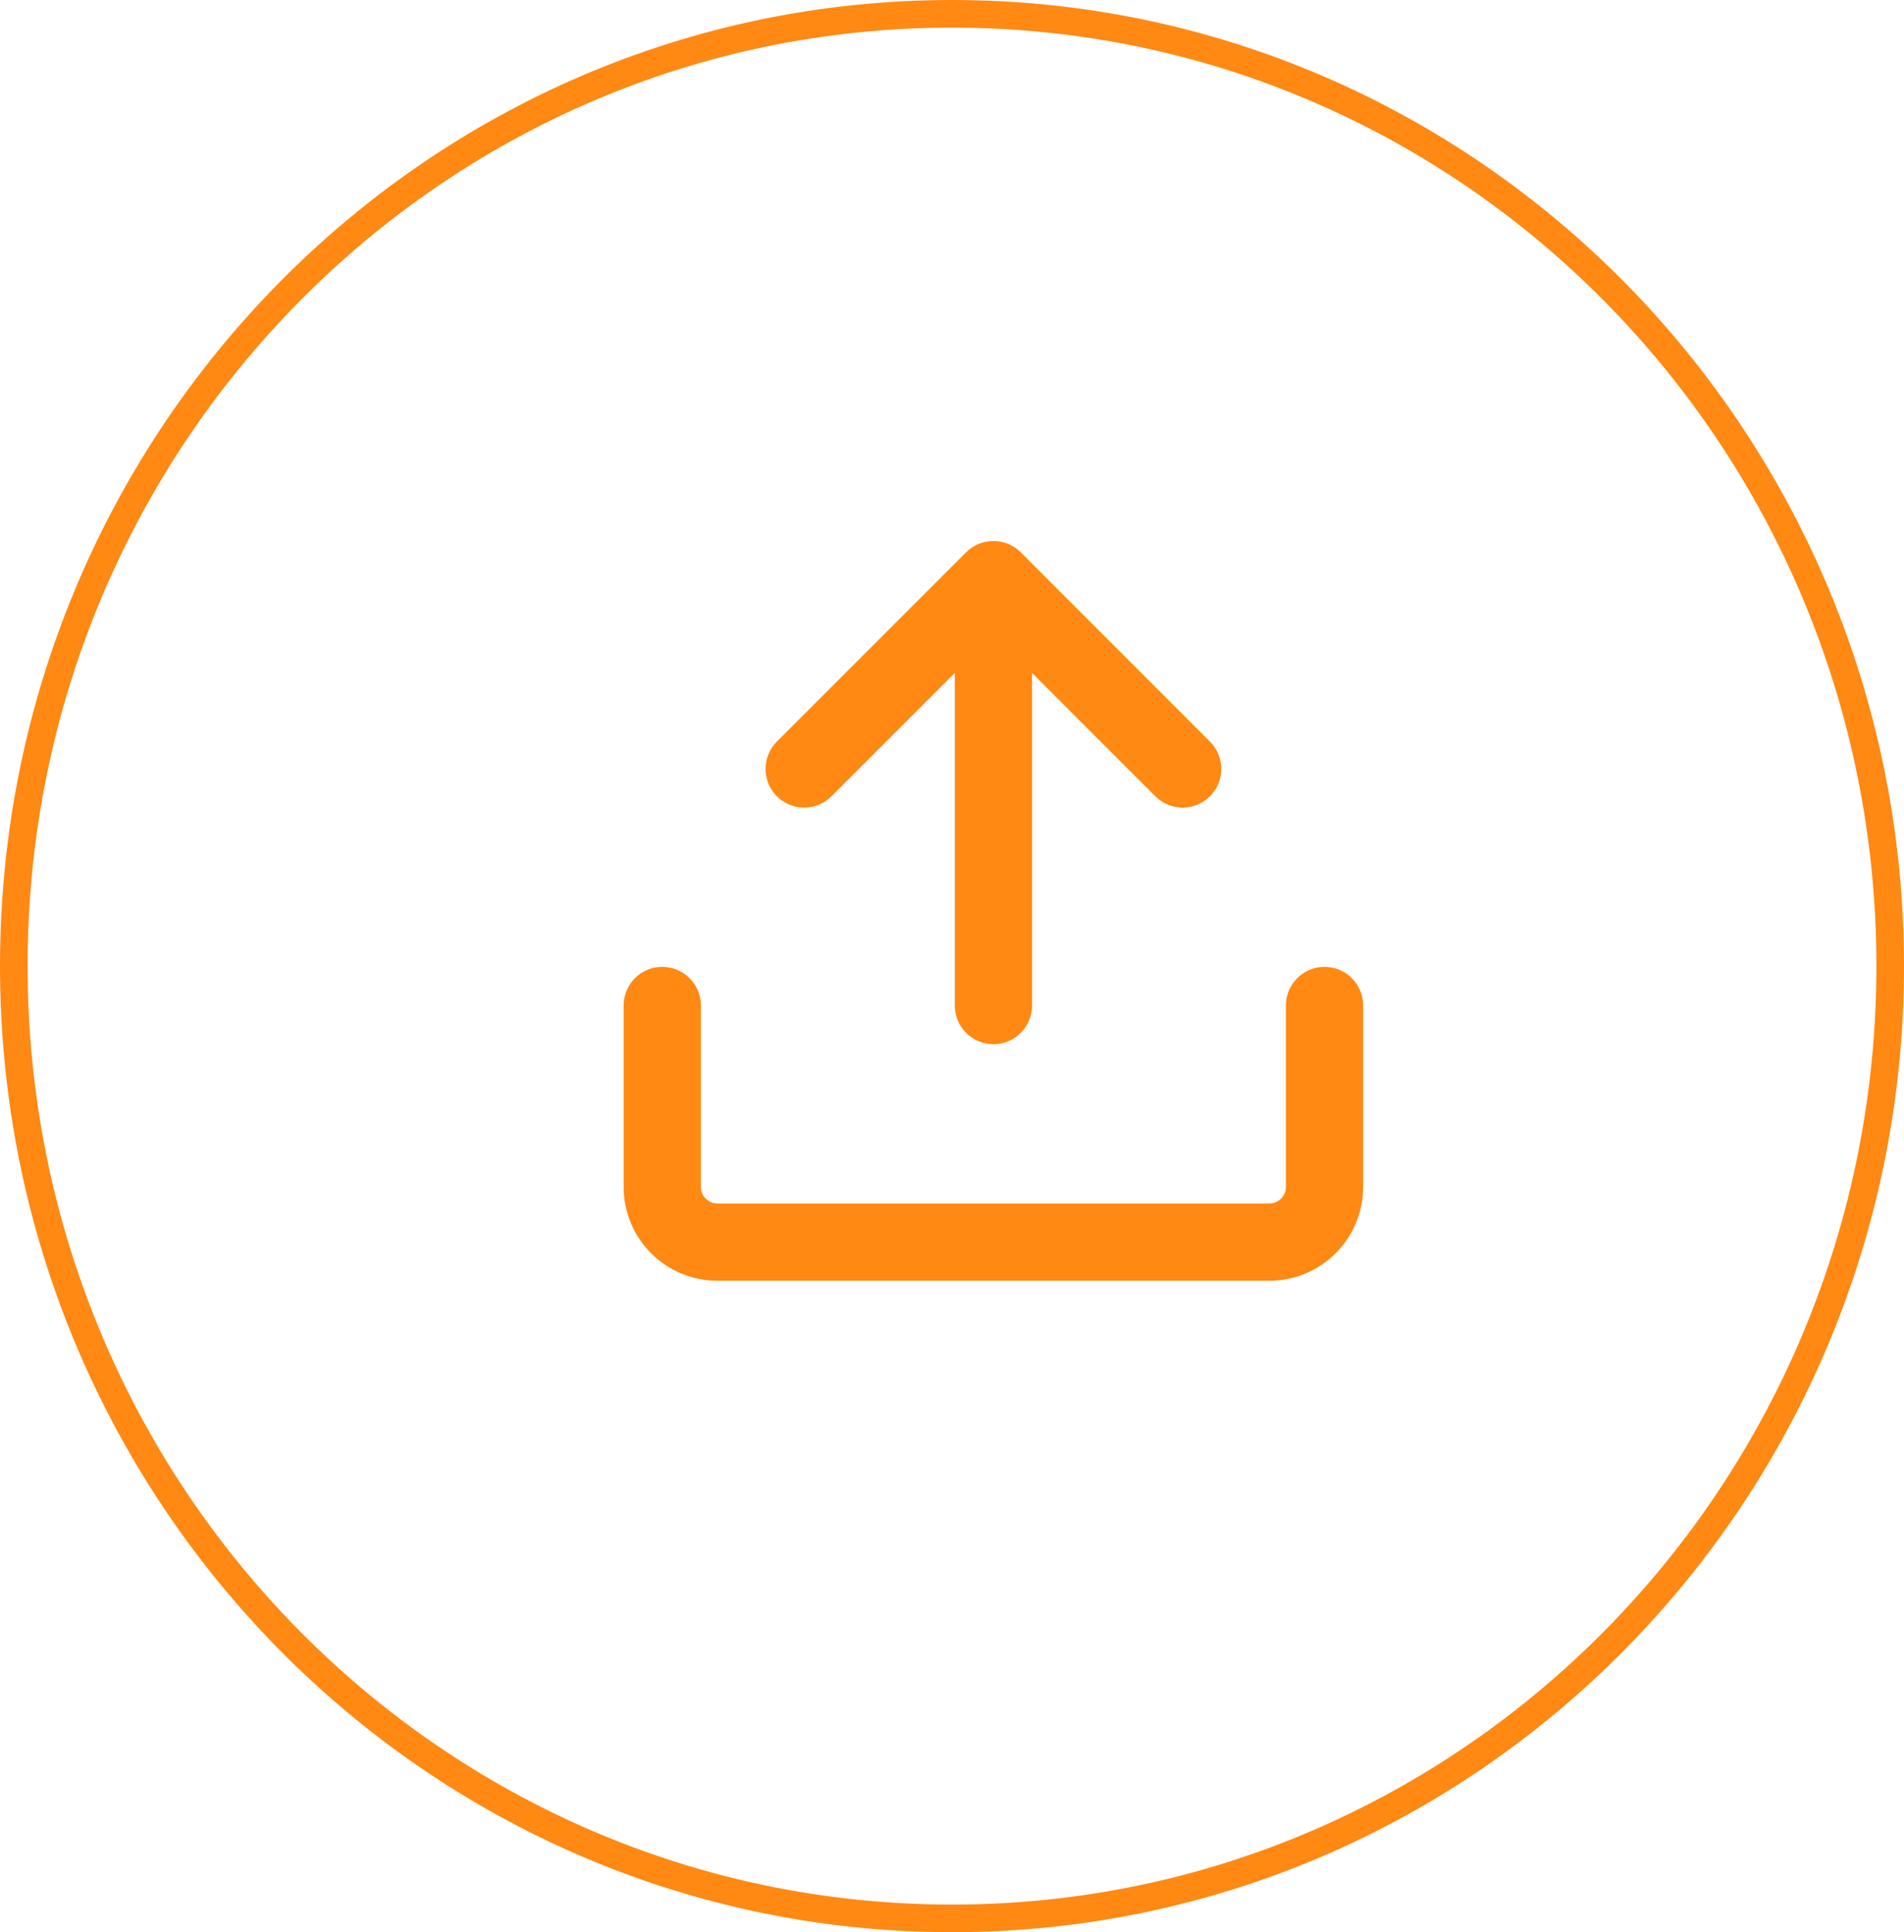 <svg width="69" height="70" viewBox="0 0 69 70" fill="none" xmlns="http://www.w3.org/2000/svg">
<path d="M42.858 27.857L36.001 21L29.143 27.857" stroke="#FF8913" stroke-width="2.8" stroke-linecap="round" stroke-linejoin="round"/>
<path d="M36.001 36.429V22.715" stroke="#FF8913" stroke-width="2.8" stroke-linecap="round"/>
<path d="M24 36.428V43C24 44.105 24.895 45 26 45H46C47.105 45 48 44.105 48 43V36.428" stroke="#FF8913" stroke-width="2.8" stroke-linecap="round"/>
<path d="M68.5 35C68.5 54.061 53.271 69.5 34.5 69.5C15.729 69.5 0.5 54.061 0.5 35C0.5 15.939 15.729 0.5 34.5 0.5C53.271 0.5 68.5 15.939 68.5 35Z" stroke="#FF8913"/>
</svg>
